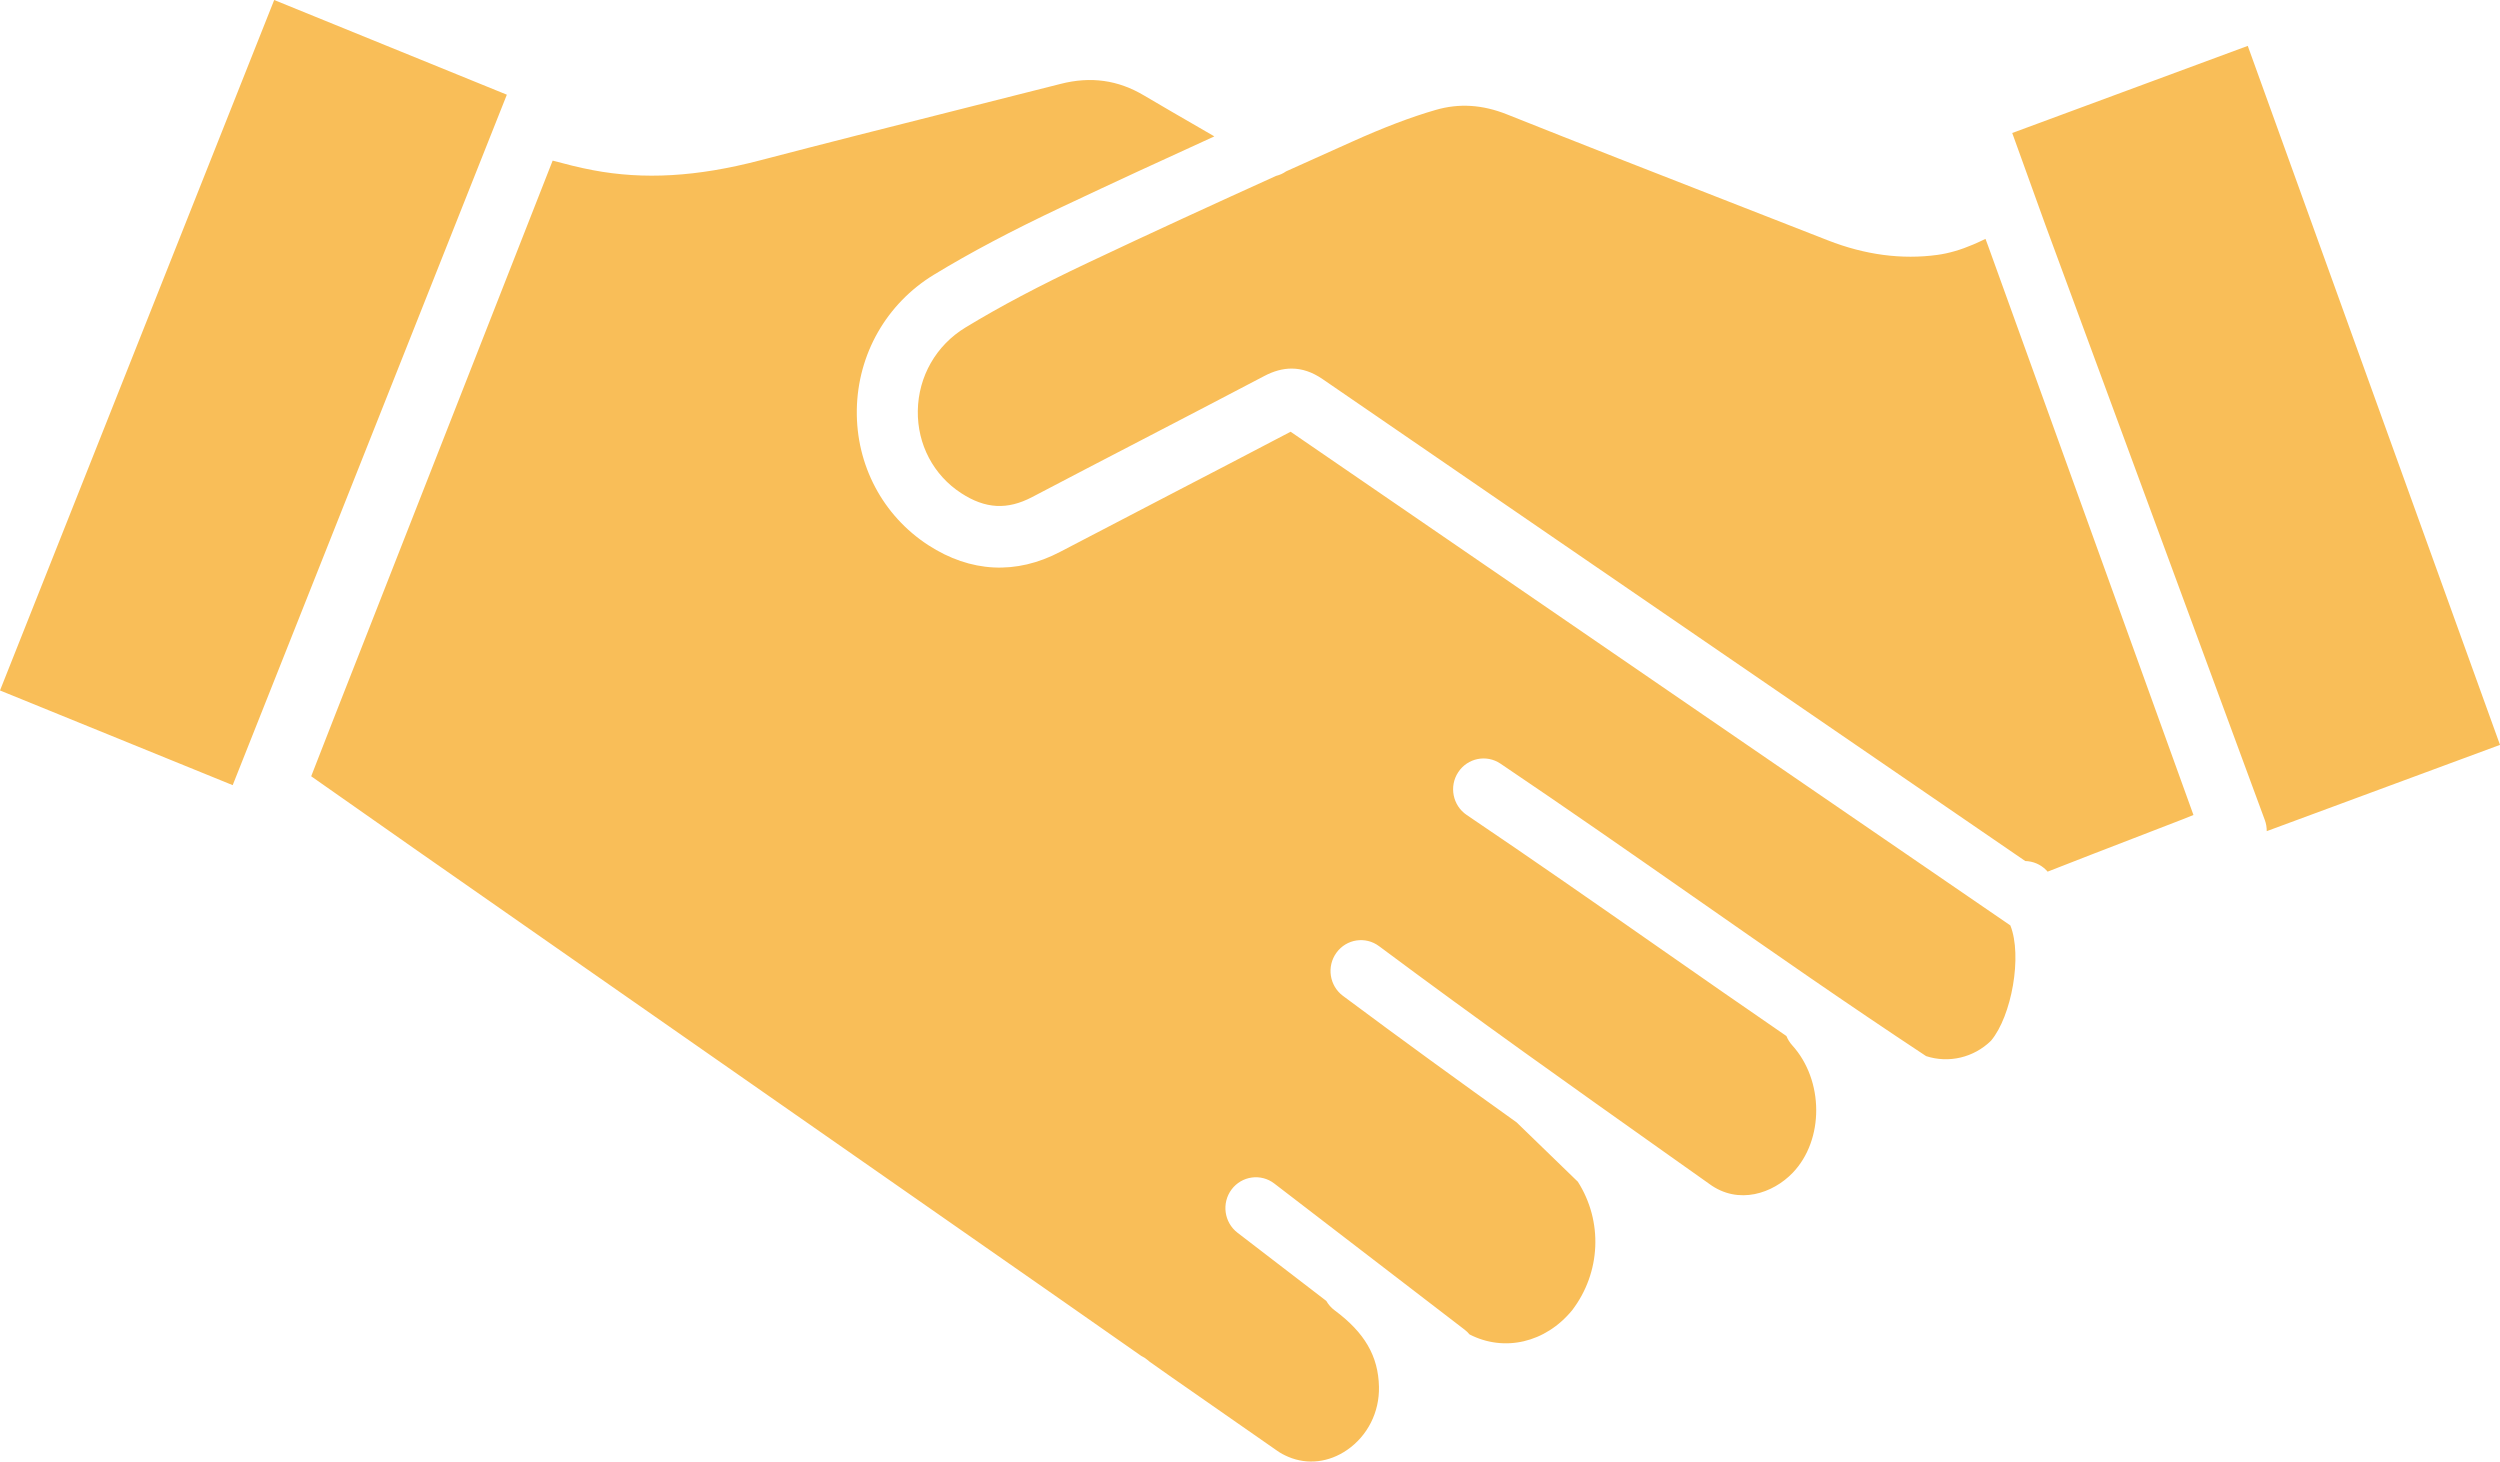 <svg width="65" height="38" viewBox="0 0 65 38" fill="none" xmlns="http://www.w3.org/2000/svg">
<path d="M6.05 20.414L0 17.952L7.129 0L13.178 2.462L6.05 20.414ZM51.766 27.059C51.319 27.498 50.667 27.651 50.079 27.459C48.019 26.099 46.075 24.743 44.019 23.308C42.412 22.187 40.751 21.027 39.013 19.855C38.649 19.609 38.157 19.708 37.914 20.077C37.671 20.445 37.77 20.943 38.134 21.189C39.861 22.355 41.518 23.511 43.12 24.629C44.25 25.417 45.346 26.182 46.447 26.937C46.482 27.023 46.531 27.105 46.597 27.177C47.424 28.088 47.431 29.637 46.611 30.492C46.1 31.025 45.203 31.342 44.441 30.781C44.436 30.778 44.433 30.776 44.429 30.772L43.424 30.06C40.77 28.178 38.479 26.555 35.855 24.6C35.503 24.337 35.007 24.413 34.748 24.77C34.488 25.127 34.564 25.629 34.916 25.892C36.492 27.066 37.948 28.121 39.432 29.182L41.024 30.725C41.68 31.754 41.624 33.085 40.877 34.065C40.18 34.915 39.109 35.158 38.208 34.695C38.172 34.651 38.13 34.609 38.082 34.573L33.131 30.771C32.783 30.504 32.286 30.573 32.021 30.926C31.757 31.279 31.826 31.782 32.174 32.05L34.484 33.824C34.537 33.917 34.61 34.002 34.701 34.069C35.48 34.647 35.836 35.259 35.853 36.055C35.868 36.716 35.558 37.331 35.024 37.699C34.552 38.024 33.994 38.09 33.494 37.877C33.388 37.832 33.292 37.781 33.211 37.723C32.294 37.087 31.379 36.448 30.464 35.809C30.461 35.807 30.457 35.804 30.454 35.802C30.267 35.67 30.079 35.538 29.892 35.406C29.876 35.393 29.861 35.379 29.841 35.363C29.789 35.318 29.733 35.283 29.674 35.255C28.254 34.259 26.828 33.265 25.273 32.181L24.783 31.839C23.461 30.916 22 29.898 20.505 28.855C20.344 28.744 20.184 28.631 20.023 28.519L19.344 28.045C18.121 27.192 16.895 26.337 15.72 25.517L15.122 25.1C13.581 24.026 12.152 23.027 10.963 22.197L10.847 22.116C9.568 21.221 8.603 20.545 8.091 20.183C8.508 19.109 8.934 18.024 9.348 16.972L14.369 4.176C14.708 4.267 15.055 4.357 15.412 4.424C16.743 4.677 18.122 4.597 19.751 4.172C21.442 3.73 23.167 3.295 24.835 2.874C25.748 2.644 26.663 2.413 27.577 2.181C28.359 1.981 29.068 2.079 29.746 2.483C30.217 2.761 30.695 3.038 31.159 3.306C31.297 3.386 31.434 3.466 31.573 3.546C30.296 4.128 28.954 4.746 27.606 5.383C26.287 6.007 25.232 6.565 24.286 7.14C23.05 7.891 22.299 9.207 22.277 10.658C22.256 12.09 22.951 13.404 24.134 14.173C25.235 14.888 26.422 14.948 27.566 14.347C28.523 13.846 29.48 13.349 30.437 12.851C31.46 12.32 32.516 11.771 33.556 11.225C37.511 13.941 41.469 16.656 45.426 19.369C47.708 20.933 49.989 22.497 52.269 24.061C52.585 24.85 52.303 26.42 51.766 27.059ZM56.768 21.295C56.333 21.464 55.897 21.632 55.461 21.8C54.732 22.081 53.981 22.371 53.238 22.663C53.224 22.649 53.212 22.633 53.199 22.62C53.048 22.468 52.853 22.392 52.657 22.387C50.544 20.938 48.429 19.488 46.316 18.04C42.339 15.313 38.36 12.586 34.385 9.855C34.121 9.674 33.855 9.583 33.581 9.583C33.352 9.583 33.118 9.647 32.876 9.774C31.825 10.327 30.752 10.884 29.715 11.423C28.755 11.921 27.796 12.42 26.839 12.922C26.191 13.263 25.621 13.232 24.991 12.822C24.271 12.355 23.85 11.555 23.863 10.682C23.876 9.789 24.339 8.978 25.102 8.515C25.999 7.969 27.009 7.436 28.277 6.836C29.957 6.041 31.631 5.274 33.179 4.573C33.272 4.55 33.36 4.511 33.439 4.455C34.03 4.188 34.602 3.93 35.147 3.687C35.984 3.311 36.676 3.047 37.325 2.859C37.934 2.681 38.541 2.719 39.181 2.974C41.1 3.74 43.057 4.503 44.949 5.242C45.81 5.578 46.67 5.913 47.53 6.251C48.492 6.627 49.449 6.754 50.375 6.627C50.669 6.587 50.983 6.495 51.307 6.356C51.415 6.31 51.519 6.261 51.623 6.211L51.7 6.419L57.03 21.19C56.943 21.226 56.855 21.262 56.768 21.295ZM58.935 21.61C58.936 21.515 58.921 21.417 58.886 21.323L53.187 5.867L52.318 3.458L58.442 1.193L65 19.367L58.935 21.61Z" fill="#F9BE58"/>
</svg>
